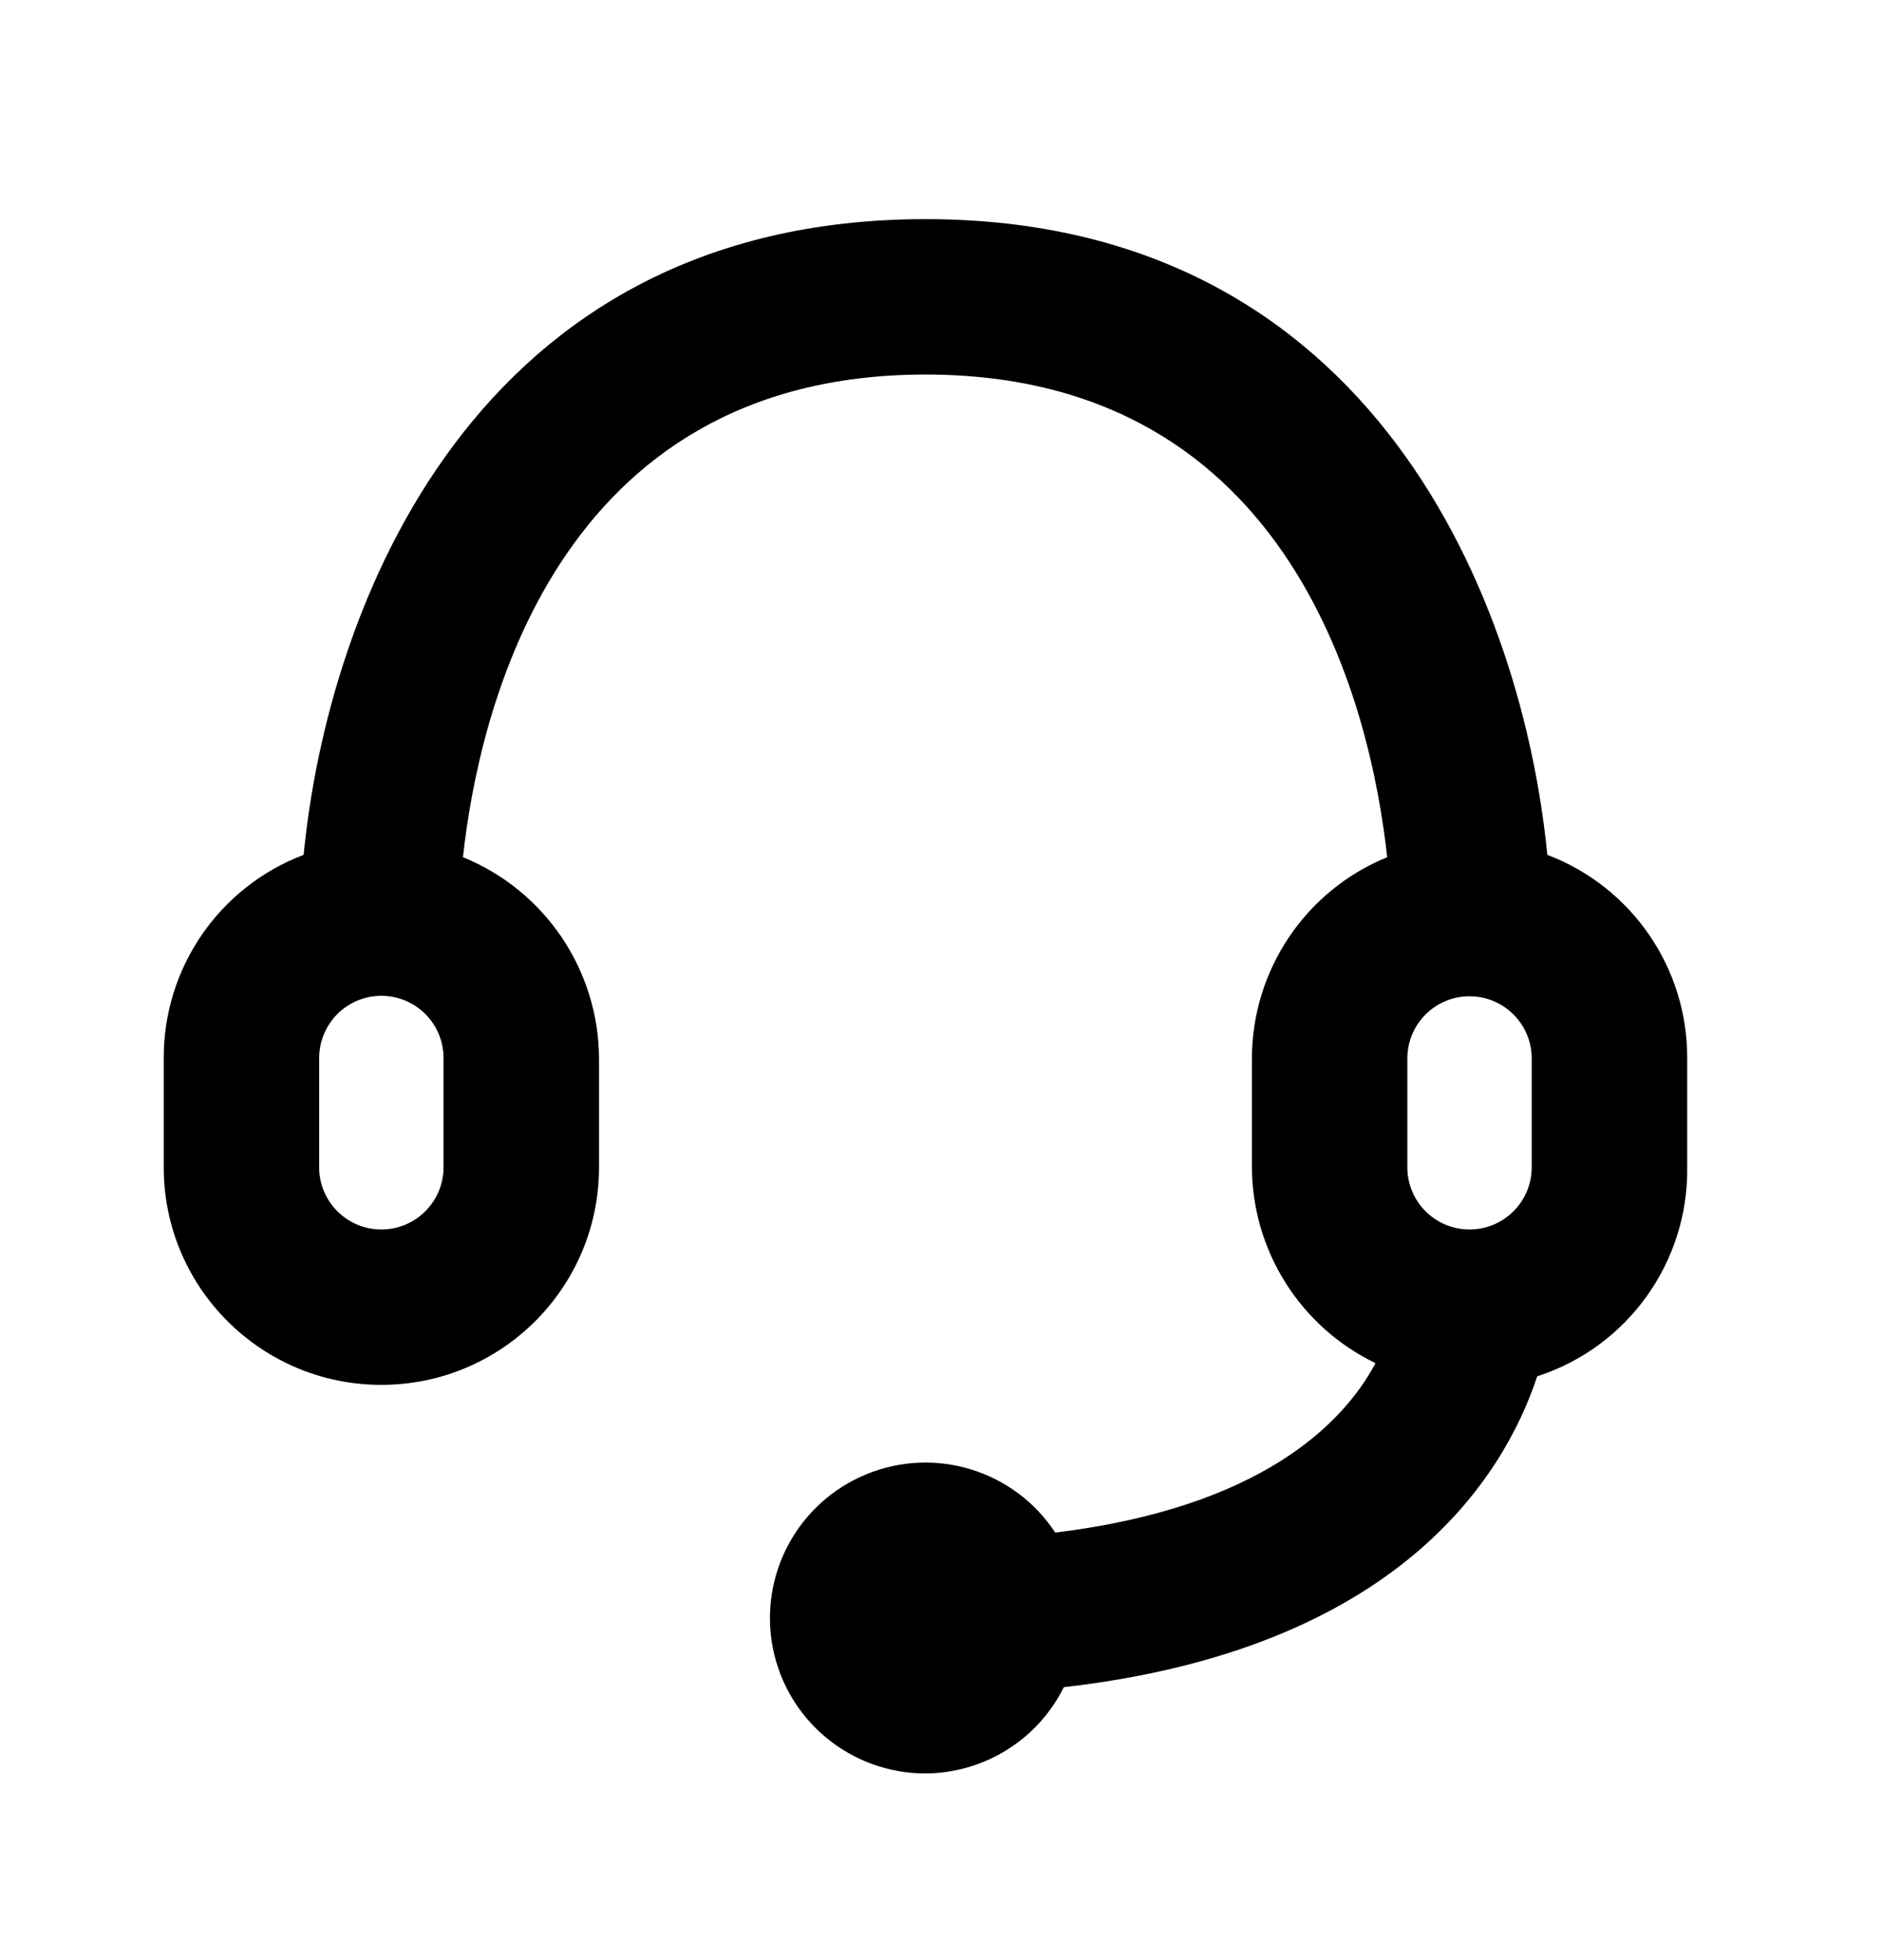 <svg xmlns="http://www.w3.org/2000/svg" fill="none" viewBox="0 0 24 25" height="25" width="24">
<path fill="black" d="M19.732 10.903C19.424 7.751 17.561 2.795 11.802 2.795C6.043 2.795 4.179 7.751 3.872 10.903C2.794 11.312 2.083 12.347 2.088 13.5V14.888C2.088 16.421 3.33 17.663 4.863 17.663C6.396 17.663 7.639 16.421 7.639 14.888V13.5C7.634 12.372 6.949 11.358 5.904 10.933C6.102 9.109 7.074 4.777 11.802 4.777C16.53 4.777 17.491 9.109 17.69 10.933C16.647 11.359 15.966 12.374 15.965 13.5V14.888C15.967 15.41 16.116 15.921 16.395 16.363C16.673 16.805 17.071 17.159 17.541 17.386C17.125 18.169 16.064 19.229 13.457 19.547C12.936 18.755 11.928 18.443 11.051 18.802C10.174 19.161 9.673 20.09 9.856 21.02C10.039 21.949 10.854 22.619 11.802 22.619C12.169 22.617 12.528 22.513 12.84 22.319C13.151 22.125 13.403 21.848 13.566 21.519C17.819 21.033 19.177 18.843 19.603 17.554C20.756 17.181 21.531 16.1 21.516 14.888V13.5C21.521 12.347 20.81 11.312 19.732 10.903ZM5.656 14.888C5.656 15.326 5.301 15.681 4.863 15.681C4.425 15.681 4.07 15.326 4.07 14.888V13.5C4.07 13.396 4.089 13.292 4.129 13.195C4.168 13.098 4.227 13.01 4.3 12.935C4.374 12.861 4.462 12.802 4.558 12.762C4.655 12.722 4.759 12.701 4.863 12.701C4.968 12.701 5.072 12.722 5.168 12.762C5.265 12.802 5.352 12.861 5.426 12.935C5.5 13.01 5.558 13.098 5.598 13.195C5.637 13.292 5.657 13.396 5.656 13.5V14.888ZM17.947 13.5C17.947 13.062 18.302 12.707 18.74 12.707C19.178 12.707 19.533 13.062 19.533 13.5V14.888C19.533 15.326 19.178 15.681 18.74 15.681C18.302 15.681 17.947 15.326 17.947 14.888V13.5Z" clip-rule="evenodd" fill-rule="evenodd"></path>
</svg>
